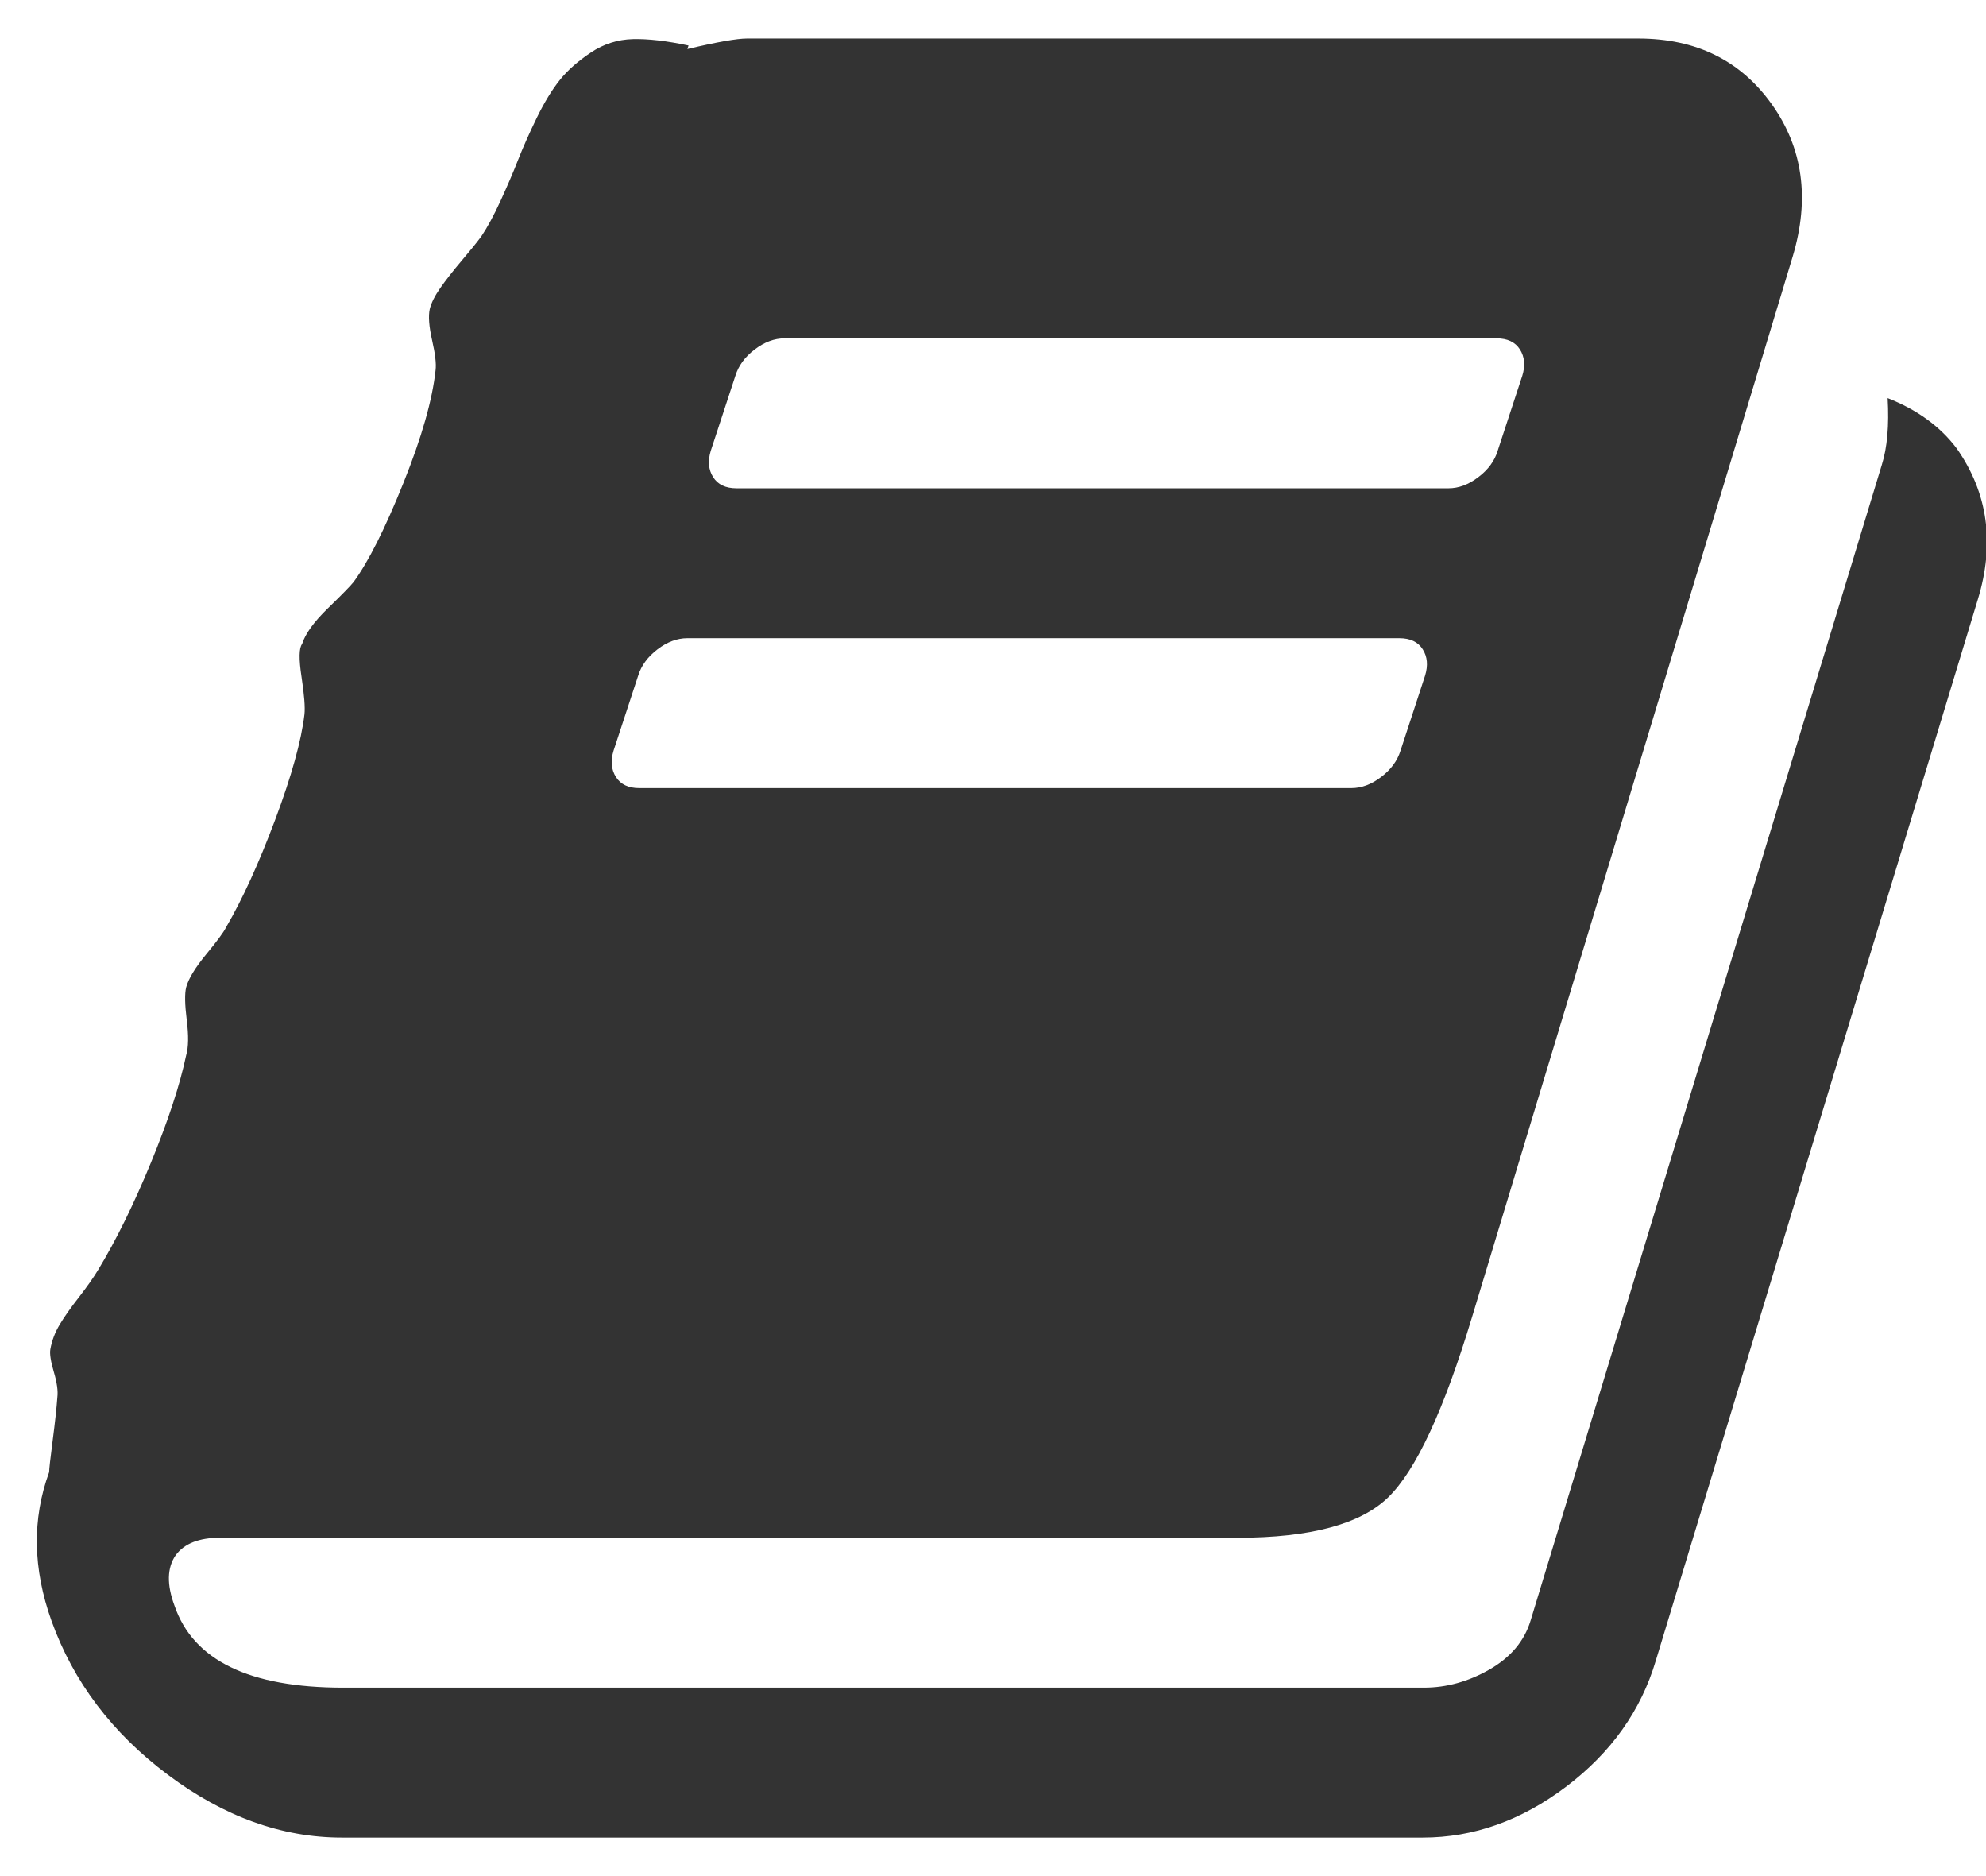 <svg width="36" height="34" viewBox="0 0 36 34" fill="none" xmlns="http://www.w3.org/2000/svg">
<g clip-path="url(#clip0_271_851)">
<path d="M35.469 8.127C36.035 8.934 36.163 9.847 35.851 10.866L30.014 30.097C29.745 31.002 29.204 31.763 28.39 32.379C27.576 32.994 26.71 33.302 25.79 33.302H6.198C5.108 33.302 4.058 32.923 3.046 32.166C2.034 31.409 1.33 30.479 0.934 29.375C0.594 28.427 0.58 27.528 0.891 26.679C0.891 26.623 0.913 26.432 0.955 26.106C0.997 25.781 1.026 25.519 1.04 25.321C1.054 25.208 1.033 25.055 0.976 24.864C0.92 24.673 0.898 24.535 0.913 24.451C0.941 24.295 0.997 24.146 1.082 24.005C1.167 23.863 1.284 23.697 1.433 23.506C1.581 23.315 1.698 23.149 1.783 23.007C2.108 22.469 2.427 21.822 2.738 21.065C3.049 20.308 3.262 19.66 3.375 19.123C3.417 18.981 3.421 18.769 3.385 18.486C3.35 18.203 3.346 18.005 3.375 17.892C3.417 17.736 3.538 17.538 3.736 17.297C3.934 17.057 4.054 16.894 4.096 16.809C4.394 16.299 4.691 15.649 4.988 14.856C5.285 14.064 5.462 13.427 5.519 12.946C5.533 12.818 5.515 12.592 5.466 12.267C5.416 11.941 5.42 11.743 5.476 11.672C5.533 11.488 5.688 11.272 5.943 11.025C6.198 10.777 6.354 10.618 6.41 10.547C6.679 10.179 6.98 9.581 7.312 8.754C7.645 7.926 7.839 7.243 7.896 6.705C7.91 6.592 7.889 6.412 7.832 6.164C7.776 5.916 7.762 5.729 7.79 5.601C7.818 5.488 7.882 5.361 7.981 5.219C8.08 5.078 8.207 4.915 8.363 4.731C8.519 4.547 8.639 4.399 8.724 4.285C8.837 4.116 8.954 3.9 9.074 3.638C9.194 3.376 9.301 3.129 9.392 2.895C9.484 2.662 9.598 2.407 9.732 2.131C9.867 1.855 10.005 1.629 10.146 1.452C10.287 1.275 10.475 1.109 10.709 0.953C10.942 0.797 11.197 0.716 11.473 0.709C11.749 0.702 12.085 0.741 12.481 0.825L12.46 0.889C12.997 0.762 13.358 0.698 13.542 0.698H29.696C30.743 0.698 31.549 1.094 32.115 1.887C32.681 2.679 32.809 3.599 32.497 4.646L26.681 23.877C26.172 25.561 25.666 26.647 25.164 27.136C24.661 27.624 23.752 27.868 22.436 27.868H3.99C3.608 27.868 3.339 27.974 3.184 28.186C3.028 28.413 3.021 28.717 3.163 29.099C3.502 30.09 4.521 30.585 6.219 30.585H25.811C26.221 30.585 26.618 30.475 27 30.256C27.382 30.037 27.63 29.743 27.743 29.375L34.111 8.425C34.21 8.113 34.245 7.71 34.217 7.215C34.755 7.427 35.172 7.731 35.469 8.127ZM12.884 8.17C12.828 8.354 12.842 8.513 12.927 8.647C13.012 8.782 13.153 8.849 13.351 8.849H26.257C26.441 8.849 26.621 8.782 26.798 8.647C26.975 8.513 27.092 8.354 27.148 8.17L27.594 6.811C27.651 6.627 27.637 6.468 27.552 6.334C27.467 6.199 27.325 6.132 27.127 6.132H14.222C14.037 6.132 13.857 6.199 13.68 6.334C13.503 6.468 13.387 6.627 13.33 6.811L12.884 8.17ZM11.122 13.604C11.066 13.788 11.08 13.947 11.165 14.081C11.25 14.216 11.391 14.283 11.589 14.283H24.495C24.679 14.283 24.86 14.216 25.036 14.081C25.213 13.947 25.33 13.788 25.387 13.604L25.832 12.245C25.889 12.061 25.875 11.902 25.79 11.768C25.705 11.633 25.564 11.566 25.365 11.566H12.46C12.276 11.566 12.095 11.633 11.918 11.768C11.742 11.902 11.625 12.061 11.568 12.245L11.122 13.604Z" fill="#333333"/>
</g>
<defs>
<clipPath id="clip0_271_851">
<rect width="36" height="32.604" fill="white" transform="translate(0 0.698)"/>
</clipPath>
</defs>
</svg>
